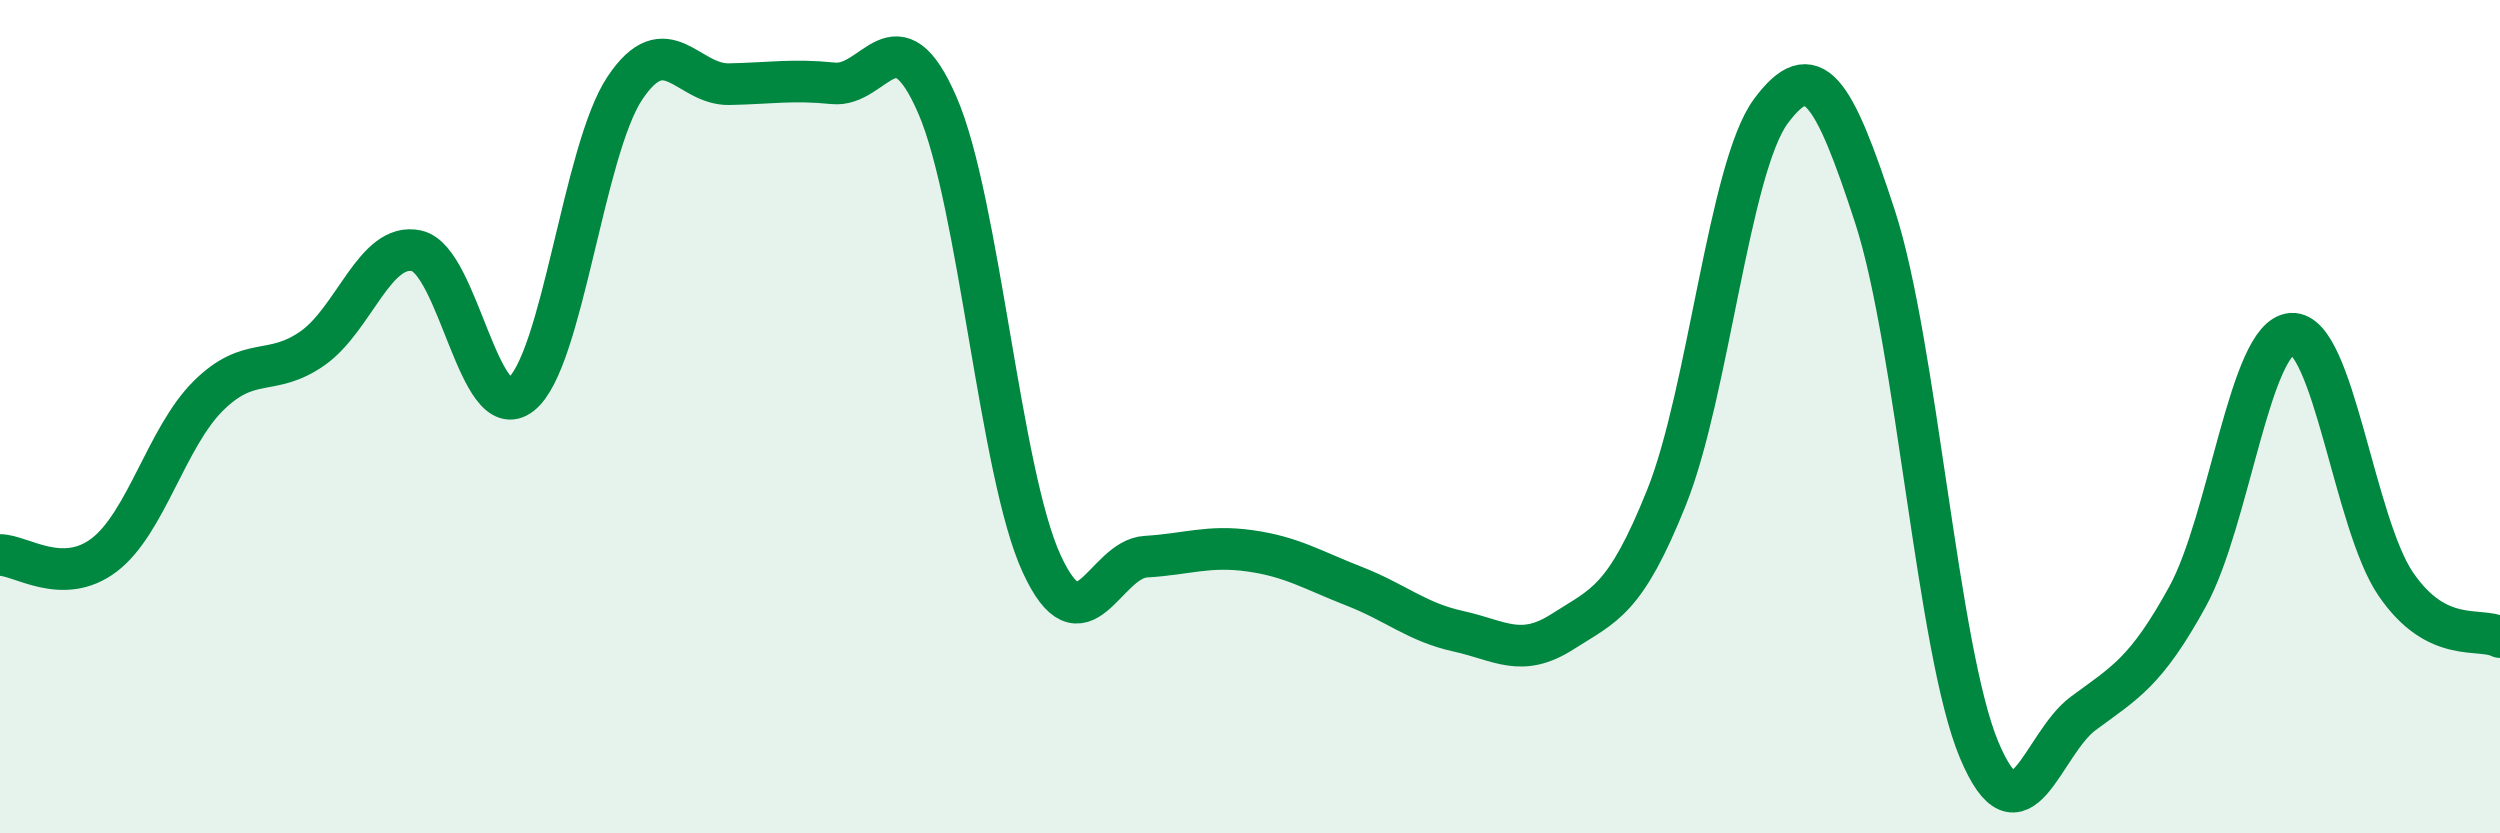 
    <svg width="60" height="20" viewBox="0 0 60 20" xmlns="http://www.w3.org/2000/svg">
      <path
        d="M 0,13.32 C 0.5,13.32 1.5,14.08 2.5,13.32 C 3.5,12.56 4,10.49 5,9.5 C 6,8.51 6.5,9.06 7.5,8.36 C 8.5,7.66 9,5.8 10,6.02 C 11,6.24 11.5,10.25 12.5,9.47 C 13.5,8.69 14,3.6 15,2.11 C 16,0.62 16.5,2.04 17.5,2.02 C 18.5,2 19,1.9 20,2 C 21,2.1 21.5,0.22 22.5,2.53 C 23.5,4.84 24,11.36 25,13.53 C 26,15.7 26.5,13.42 27.5,13.36 C 28.5,13.3 29,13.08 30,13.22 C 31,13.36 31.5,13.68 32.5,14.07 C 33.5,14.46 34,14.93 35,15.15 C 36,15.37 36.5,15.8 37.5,15.16 C 38.5,14.52 39,14.43 40,11.93 C 41,9.43 41.5,4.02 42.5,2.67 C 43.5,1.32 44,2.13 45,5.2 C 46,8.27 46.5,15.62 47.5,18 C 48.5,20.38 49,17.86 50,17.12 C 51,16.38 51.5,16.14 52.5,14.32 C 53.5,12.5 54,8.07 55,8.01 C 56,7.95 56.5,12.56 57.5,14.02 C 58.5,15.48 59.5,15.04 60,15.29L60 20L0 20Z"
        fill="#008740"
        opacity="0.1"
        stroke-linecap="round"
        stroke-linejoin="round"
      />
      <path
        d="M 0,13.32 C 0.5,13.32 1.5,14.08 2.5,13.32 C 3.5,12.56 4,10.49 5,9.5 C 6,8.51 6.5,9.06 7.5,8.36 C 8.5,7.66 9,5.8 10,6.02 C 11,6.24 11.5,10.25 12.5,9.47 C 13.5,8.69 14,3.6 15,2.11 C 16,0.62 16.5,2.04 17.5,2.02 C 18.5,2 19,1.9 20,2 C 21,2.1 21.5,0.22 22.5,2.53 C 23.5,4.84 24,11.36 25,13.53 C 26,15.7 26.5,13.42 27.5,13.36 C 28.5,13.3 29,13.08 30,13.22 C 31,13.36 31.5,13.68 32.5,14.07 C 33.5,14.46 34,14.93 35,15.15 C 36,15.37 36.5,15.8 37.5,15.16 C 38.5,14.52 39,14.43 40,11.93 C 41,9.43 41.5,4.02 42.5,2.67 C 43.5,1.32 44,2.13 45,5.2 C 46,8.27 46.5,15.62 47.5,18 C 48.5,20.38 49,17.86 50,17.12 C 51,16.38 51.5,16.14 52.5,14.32 C 53.5,12.5 54,8.07 55,8.01 C 56,7.95 56.5,12.56 57.5,14.02 C 58.5,15.48 59.5,15.04 60,15.29"
        stroke="#008740"
        stroke-width="1"
        fill="none"
        stroke-linecap="round"
        stroke-linejoin="round"
      />
    </svg>
  